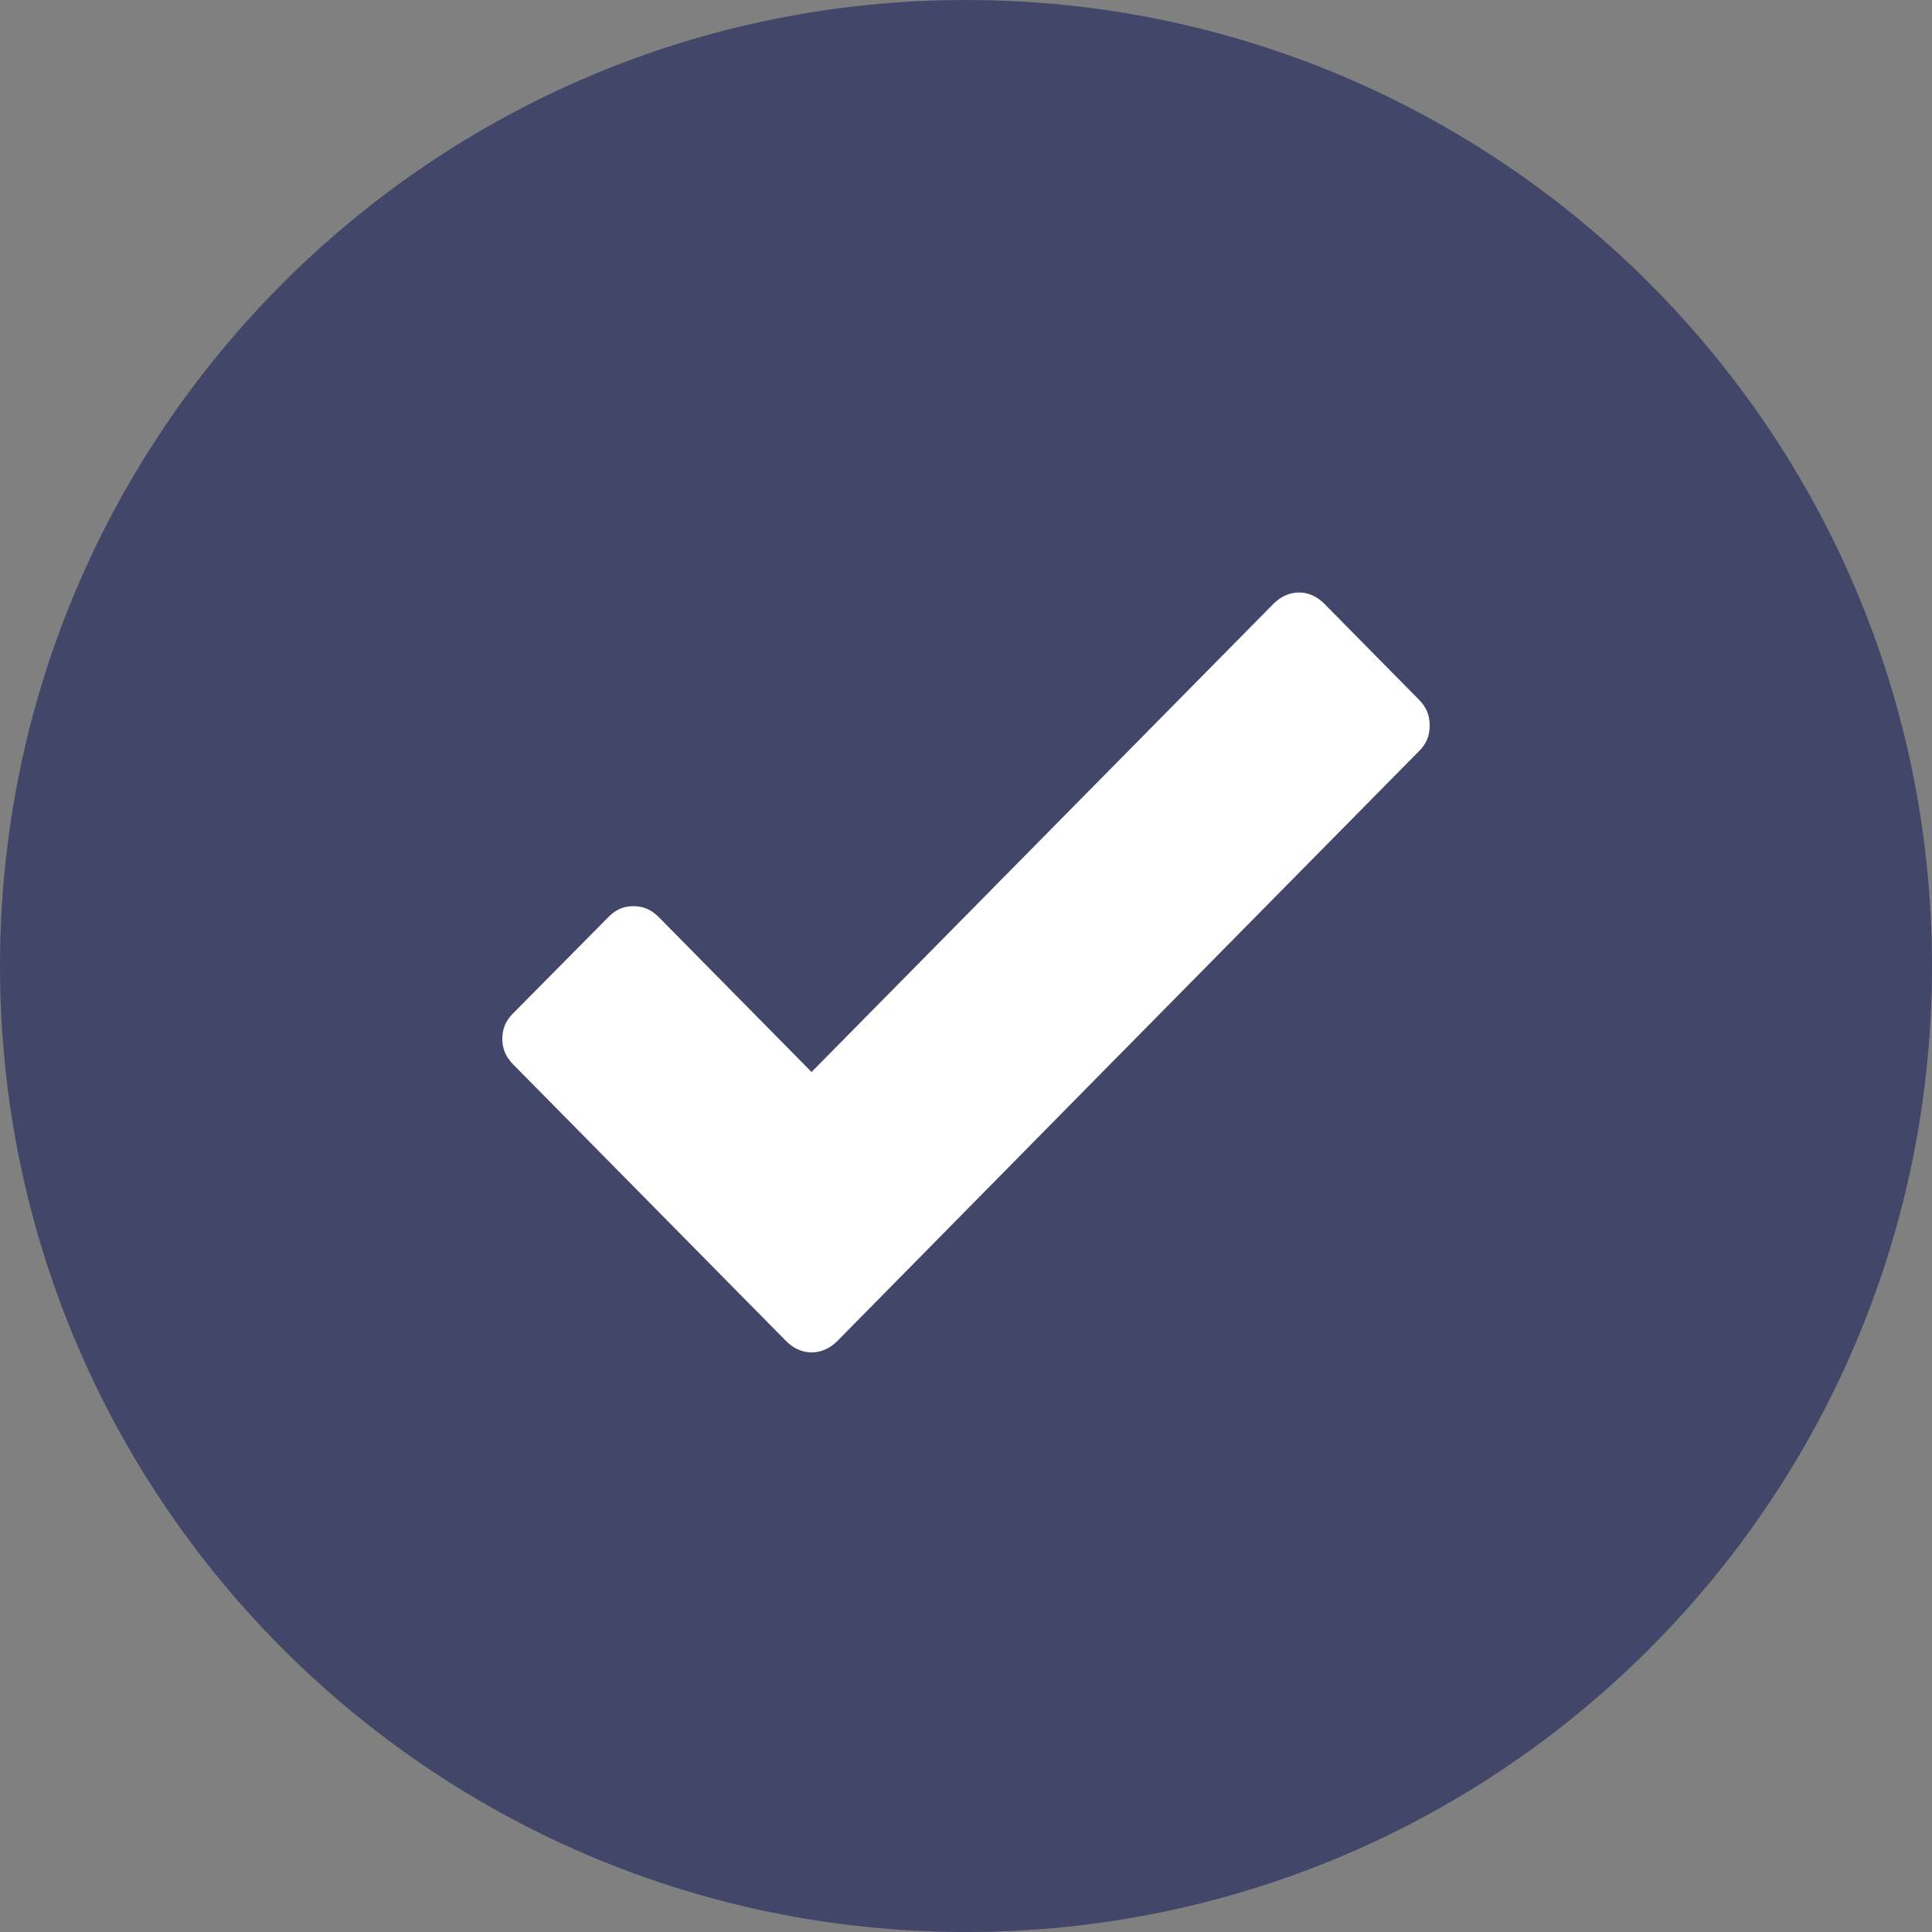 <?xml version="1.0" encoding="UTF-8"?>
<svg width="150px" height="150px" viewBox="0 0 150 150" version="1.1" xmlns="http://www.w3.org/2000/svg" xmlns:xlink="http://www.w3.org/1999/xlink">
    <rect x="0" y="0" width="150" height="150" fill="#808080" stroke="none"/>
    <title>check</title>
    <g id="Symbols" stroke="none" stroke-width="1" fill="none" fill-rule="evenodd">
        <g id="CTA-/-Contact" transform="translate(-223, -98)">
            <g id="check" transform="translate(223, 98)">
                <path d="M0,75 C0,116.431 33.593,150 75,150 C116.431,150 150,116.431 150,75 C150,33.593 116.431,0 75,0 C33.593,0 0,33.593 0,75 Z" id="Path" fill="#424669" fill-rule="nonzero"></path>
                <path d="M101.142,67.47 L95.845,72.839 L91.431,77.313 L86.354,82.458 L64.995,104.133 C63.817,105.301 62.174,105.277 61.046,104.133 L39.858,82.657 C39.27,82.061 39,81.439 39,80.644 C39,79.873 39.27,79.227 39.858,78.655 C44.828,73.634 47.313,71.124 47.313,71.124 C47.853,70.602 48.441,70.353 49.177,70.353 C49.937,70.353 50.575,70.627 51.139,71.198 L63.008,83.229 L75.074,70.999 L84.098,61.852 L89.174,56.707 L93.589,52.233 L98.861,46.889 C100.038,45.696 101.681,45.72 102.809,46.864 L110.166,54.321 C110.755,54.917 111,55.539 111,56.334 C111,57.105 110.755,57.751 110.166,58.323 L101.142,67.47 Z" id="Path" fill="#FFFFFF"></path>
            </g>
        </g>
    </g>
</svg>